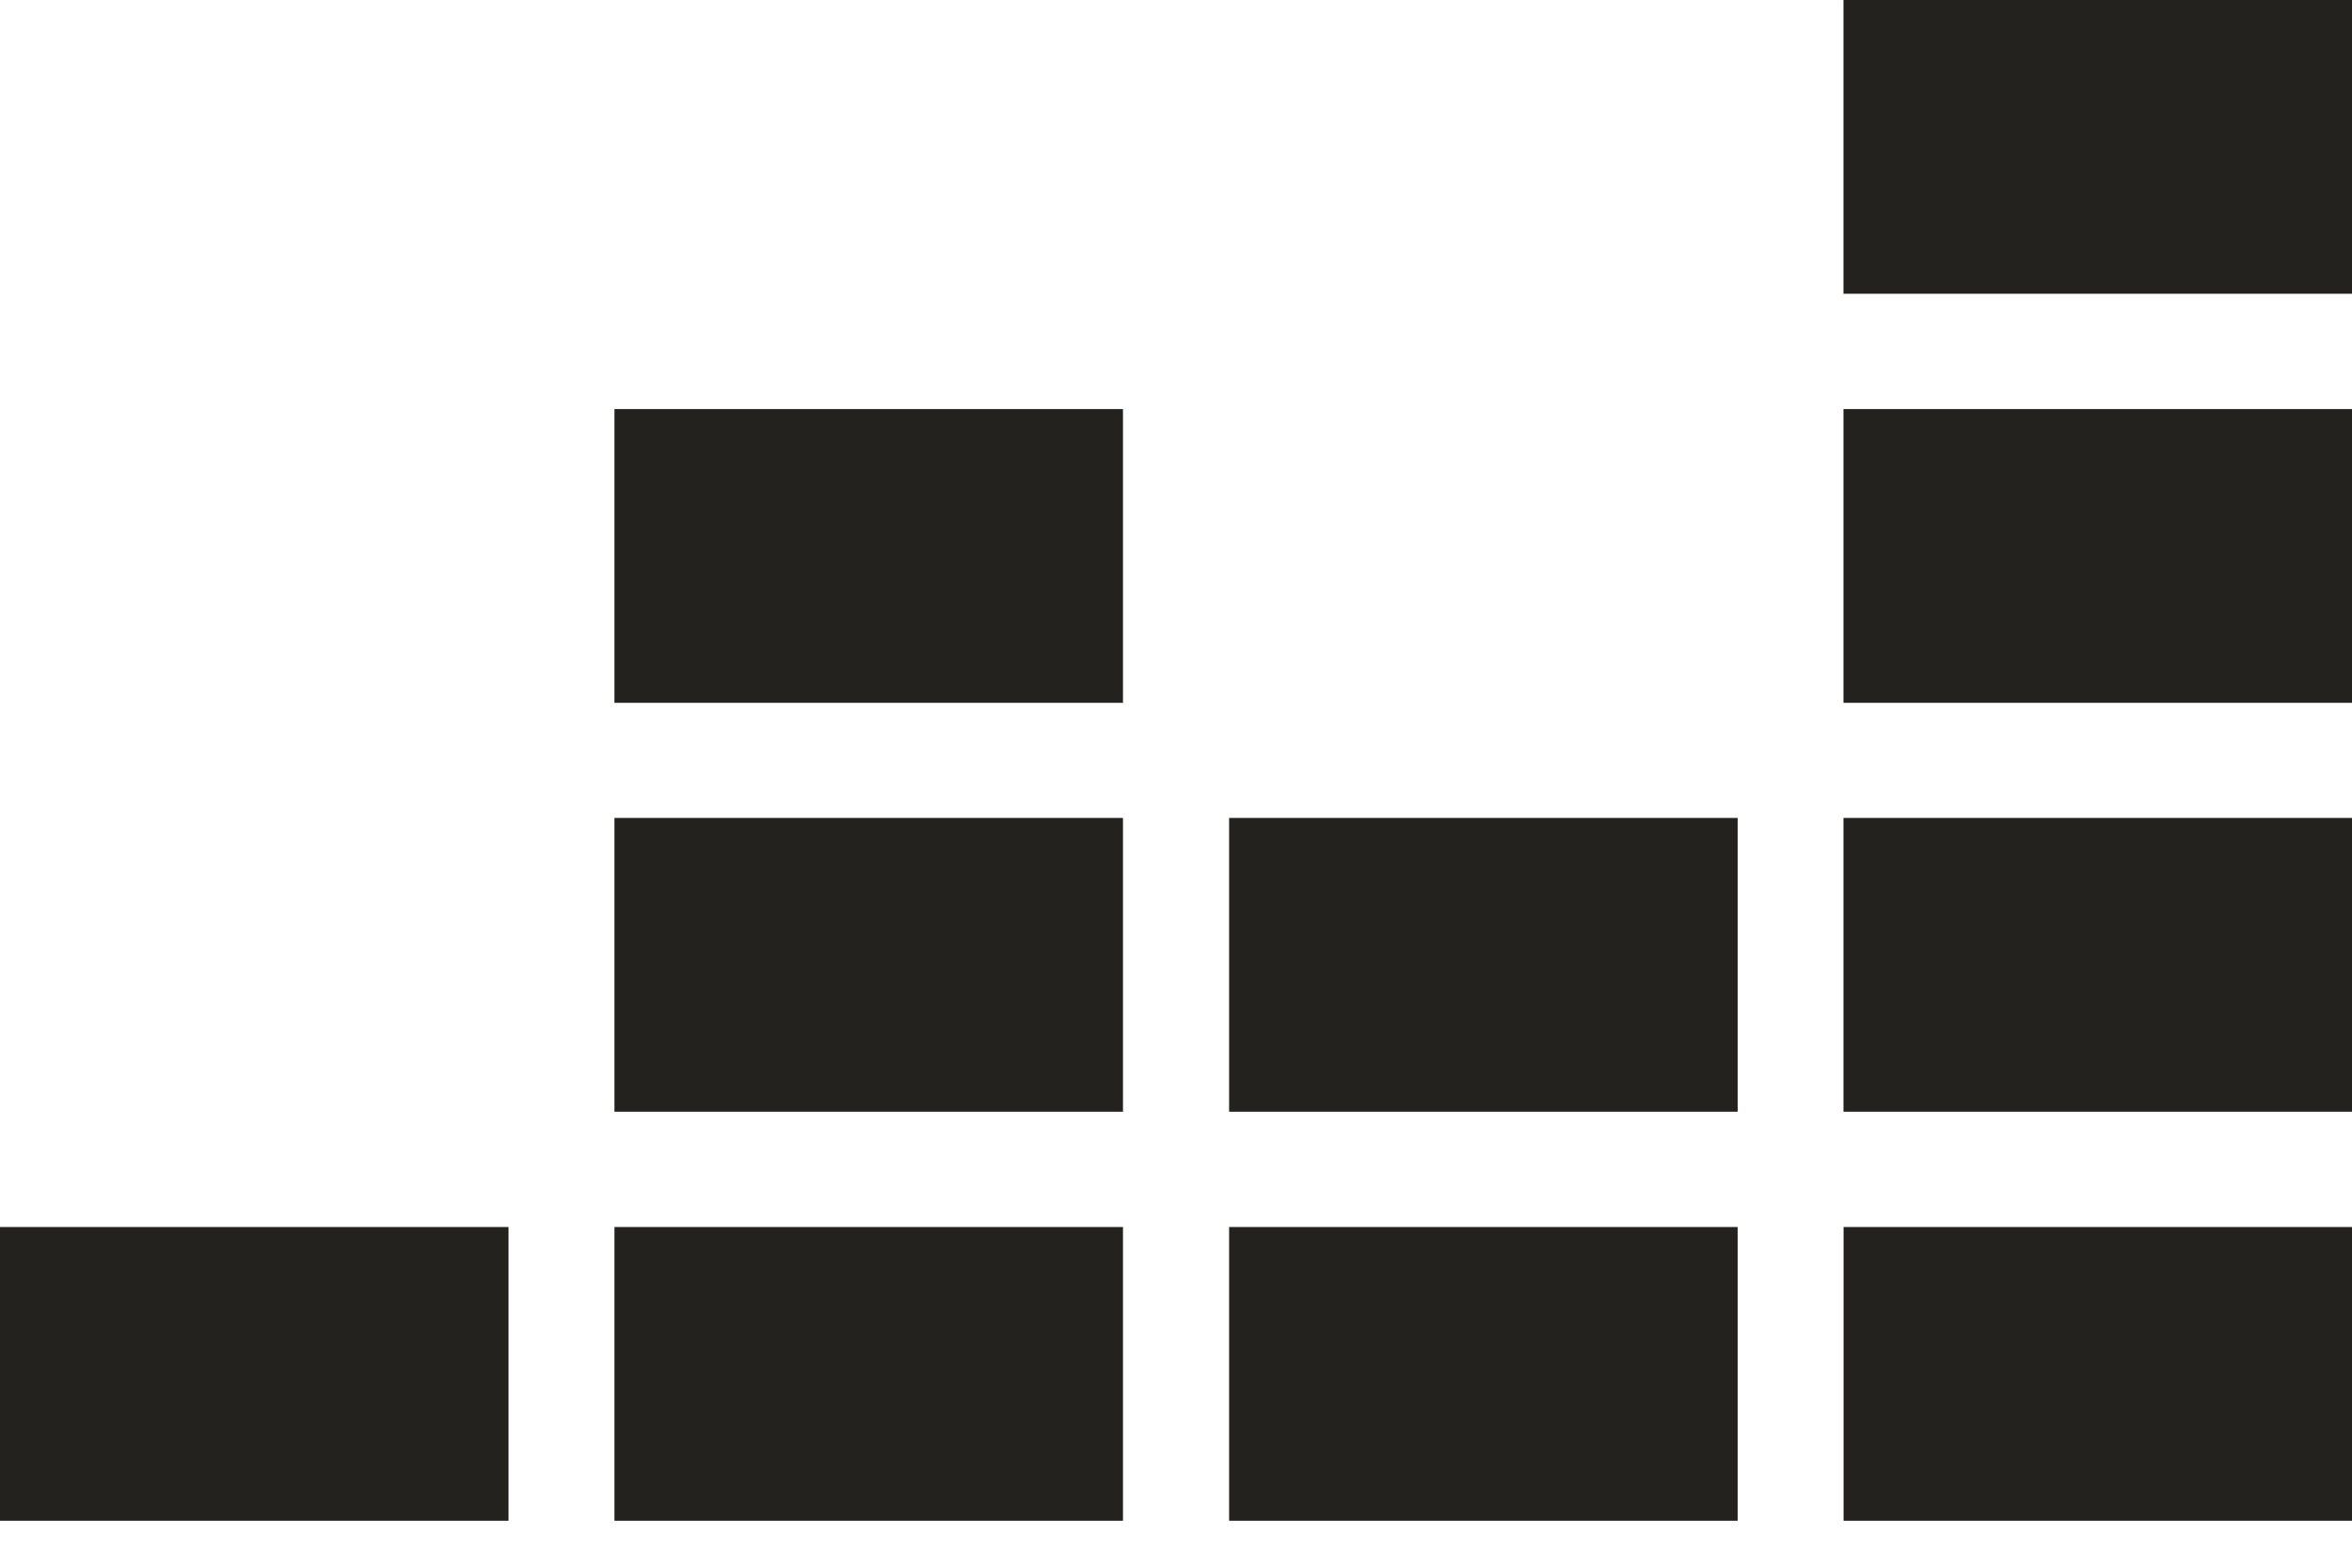 <svg height="16" viewBox="0 0 24 16" width="24" xmlns="http://www.w3.org/2000/svg"><path d="m948 18.175v2.998h-5.189v-2.998zm0-4.175v2.998h-5.189v-2.998zm0 8.348v2.998h-5.189v-2.998zm-18.811 4.175v2.998h-5.189v-2.998zm6.27 0v2.998h-5.189v-2.998zm6.272 0v2.998h-5.189v-2.998zm6.27 0v2.998h-5.189v-2.998zm-6.27-4.175v2.998h-5.189v-2.998zm-6.272 0v2.998h-5.189v-2.998zm0-4.173v2.998h-5.189v-2.998z" fill="#23221f" transform="translate(-924 -14)"/></svg>